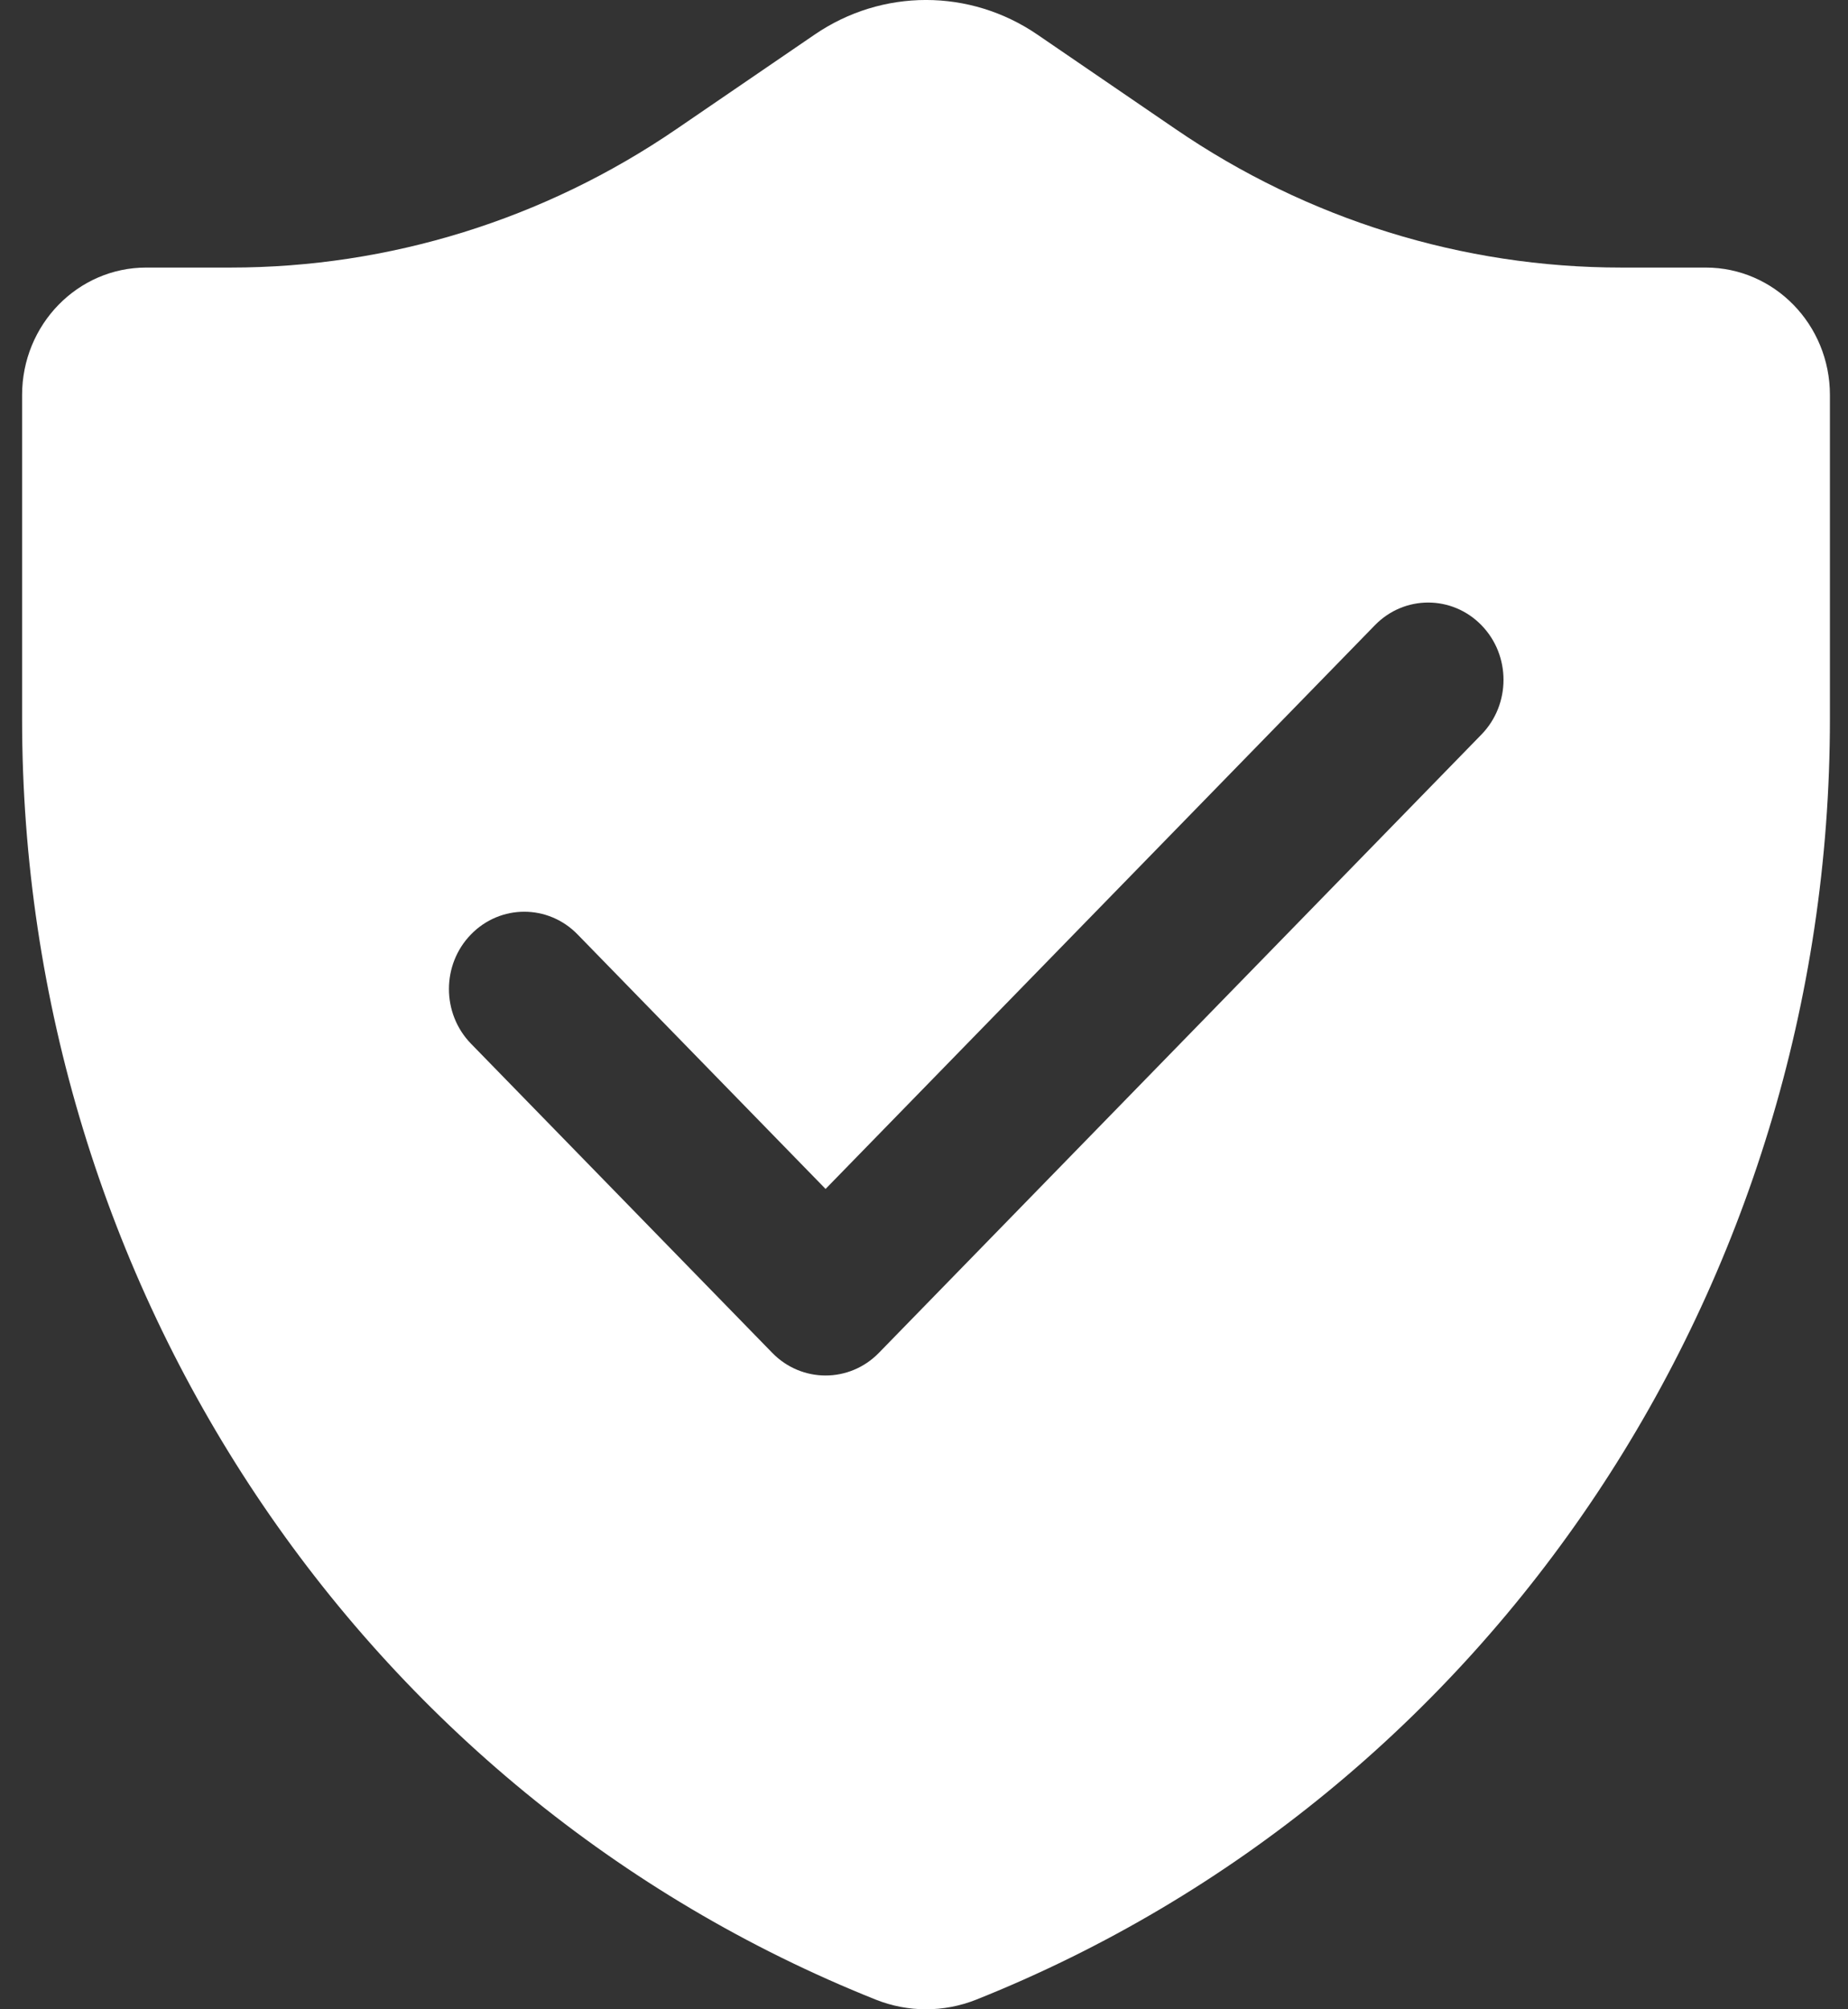 <svg width="23" height="25" viewBox="0 0 23 25" fill="none" xmlns="http://www.w3.org/2000/svg">
<rect x="0" y="0" width="23" height="25" fill="#333333" stroke="none"/>
<path d="M1.82 3.329H2.872C4.846 3.329 6.776 2.73 8.419 1.606L10.138 0.431C10.978 -0.144 12.072 -0.144 12.912 0.431L14.631 1.606C16.273 2.73 18.203 3.329 20.178 3.329H21.229C22.083 3.329 22.775 4.039 22.775 4.915L22.775 8.946C22.775 15.996 18.555 22.324 12.15 24.88C11.748 25.04 11.302 25.04 10.9 24.88C4.494 22.324 0.275 15.996 0.275 8.946L0.275 4.915C0.275 4.039 0.967 3.329 1.82 3.329ZM18.438 9.139C18.804 8.763 18.804 8.154 18.438 7.779C18.072 7.403 17.478 7.403 17.112 7.779L10.275 14.793L7.188 11.626C6.822 11.25 6.228 11.25 5.862 11.626C5.496 12.001 5.496 12.61 5.862 12.986L9.612 16.833C9.978 17.208 10.572 17.208 10.938 16.833L18.438 9.139Z" fill="white"/>
</svg>
